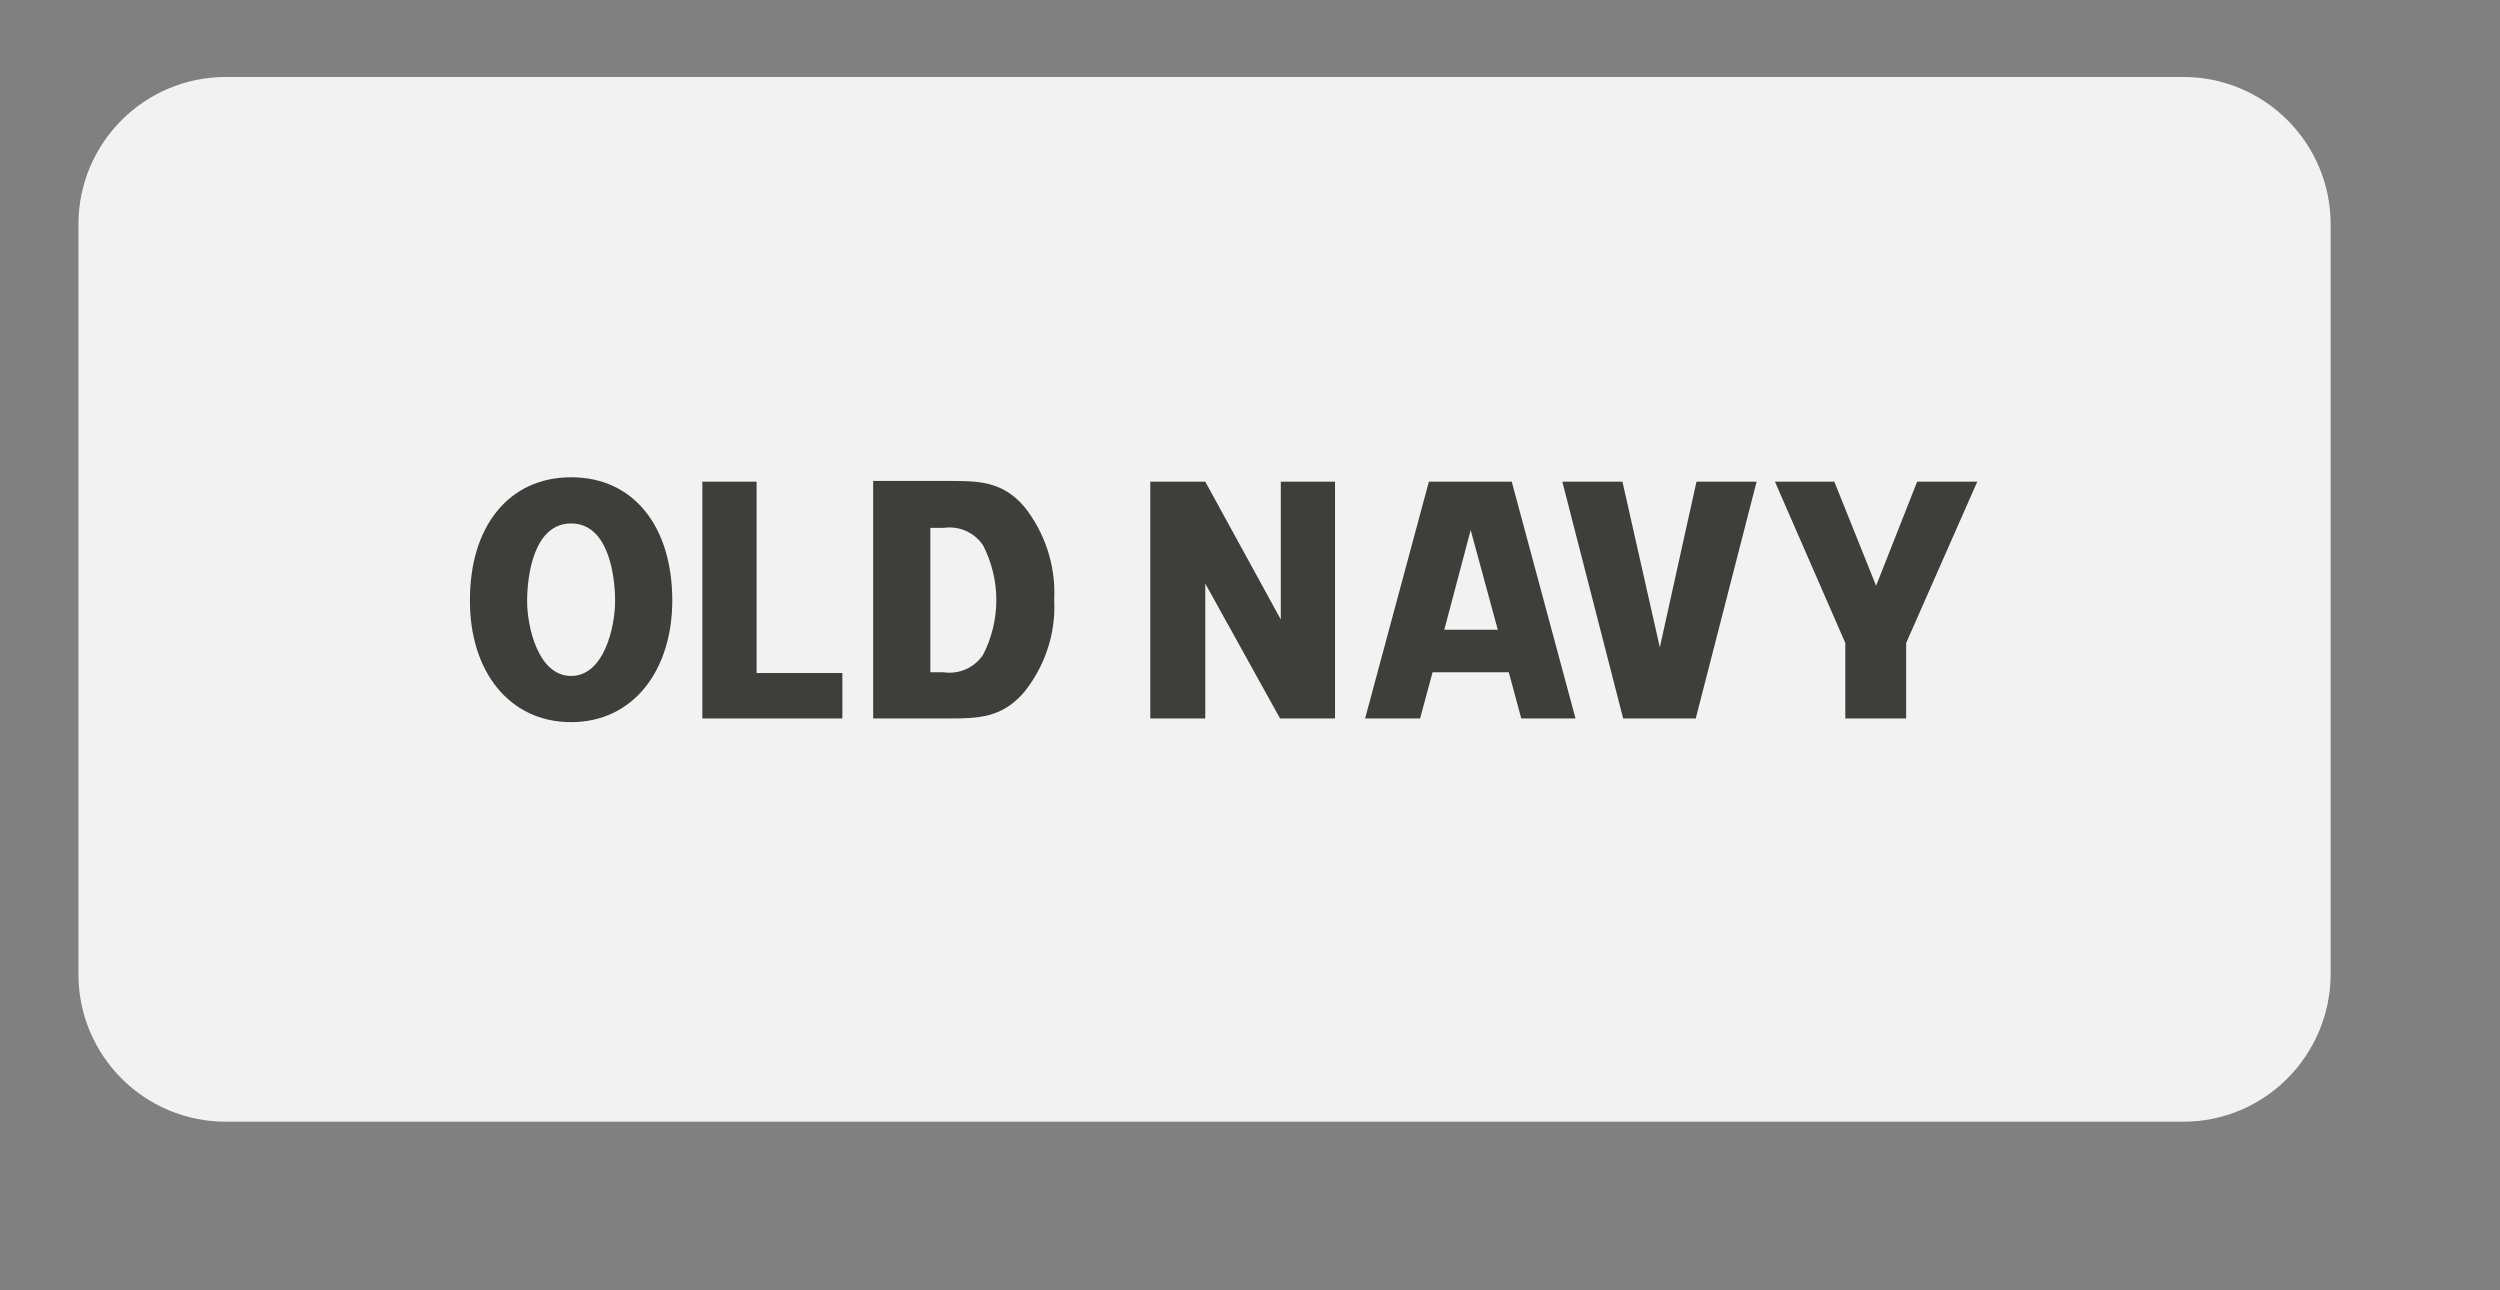 <?xml version="1.0" encoding="utf-8"?>
<!-- Generator: Adobe Illustrator 26.1.0, SVG Export Plug-In . SVG Version: 6.00 Build 0)  -->
<svg version="1.1" id="Capa_1" xmlns="http://www.w3.org/2000/svg" xmlns:xlink="http://www.w3.org/1999/xlink" x="0px" y="0px"
	 viewBox="0 0 341 176" style="enable-background:new 0 0 341 176;" xml:space="preserve">
<rect x="0" y="0" width="341" height="176" fill="#808080" stroke="none"/>
<style type="text/css">
	.st0{fill:#454547;}
	.st1{fill:#FDD618;}
	.st2{fill:#3E3E3D;}
	.st3{fill:url(#SVGID_1_);}
	.st4{fill:url(#SVGID_00000065784758439993776360000004383631921604612777_);}
	.st5{fill:#FFFFFF;}
	.st6{fill:url(#SVGID_00000103950181590819841210000010356420640634534551_);}
	.st7{fill:url(#SVGID_00000142874703322517327550000007787229117570350220_);}
	.st8{fill:#F2F2F2;}
	.st9{clip-path:url(#SVGID_00000062870392722766113510000002971162127623357865_);}
	.st10{fill:none;stroke:#3E3E3D;stroke-width:1.688;stroke-miterlimit:10;}
	.st11{fill-rule:evenodd;clip-rule:evenodd;fill:#3E3E3D;}
	.st12{fill:none;stroke:#FF0000;stroke-width:2;stroke-miterlimit:10;}
	.st13{opacity:0.85;fill:#FFFFFF;}
</style>
<g>
	<path class="st8" d="M297.8,153h-267c-11.1,0-20.1-9-20.1-20.1V30.6c0-11.1,9-20.1,20.1-20.1h267c11.1,0,20.1,9,20.1,20.1V133
		C317.8,144,308.9,153,297.8,153z"/>
	<g>
		<polygon class="st2" points="231.3,98 239.6,65.7 231.4,65.7 226.4,88.3 221.3,65.7 213.1,65.7 221.4,98 		"/>
		<polygon class="st2" points="182.1,98 182.1,65.7 174.7,65.7 174.7,84.5 164.4,65.7 156.9,65.7 156.9,98 164.4,98 164.4,79.6 
			174.6,98 		"/>
		<polygon class="st2" points="260,98 260,87.7 269.7,65.7 261.5,65.7 255.9,79.9 250.2,65.7 242.1,65.7 251.7,87.7 251.7,98 		"/>
		<path class="st2" d="M194.9,65.7L186.2,98h7.5l1.7-6.3h10.4l1.7,6.3h7.4l-8.7-32.3H194.9z M197,85.9l3.6-13.6l3.7,13.6H197z"/>
		<path class="st2" d="M91.7,81.9c0-10-5.2-16.8-13.8-16.8c-8.5,0-13.8,6.7-13.8,16.7V82c0,9.5,5.3,16.5,13.8,16.5
			C86.4,98.5,91.7,91.4,91.7,81.9z M77.9,92.2c-4.5,0-6-6.7-6-10.2c0-3.5,0.9-10.6,6-10.6c5.1,0,6,7.1,6,10.6
			C83.9,85.5,82.4,92.2,77.9,92.2z"/>
		<polygon class="st2" points="95.8,65.7 95.8,98 114.9,98 114.9,91.8 103.2,91.8 103.2,65.7 		"/>
		<path class="st2" d="M119.1,65.7V98h10.3c4.1,0,7.3-0.1,10.3-3.6c2.8-3.5,4.3-7.9,4.1-12.4v-0.2l0-0.2c0.2-4.5-1.3-9-4.1-12.5
			c-3-3.5-6.3-3.5-10.3-3.5H119.1z M134.1,74.4c2.4,4.7,2.4,10.2,0,14.9c-1.2,1.8-3.3,2.7-5.4,2.4h-1.8V72h1.8
			C130.8,71.7,132.9,72.6,134.1,74.4z"/>
	</g>
</g>
</svg>
